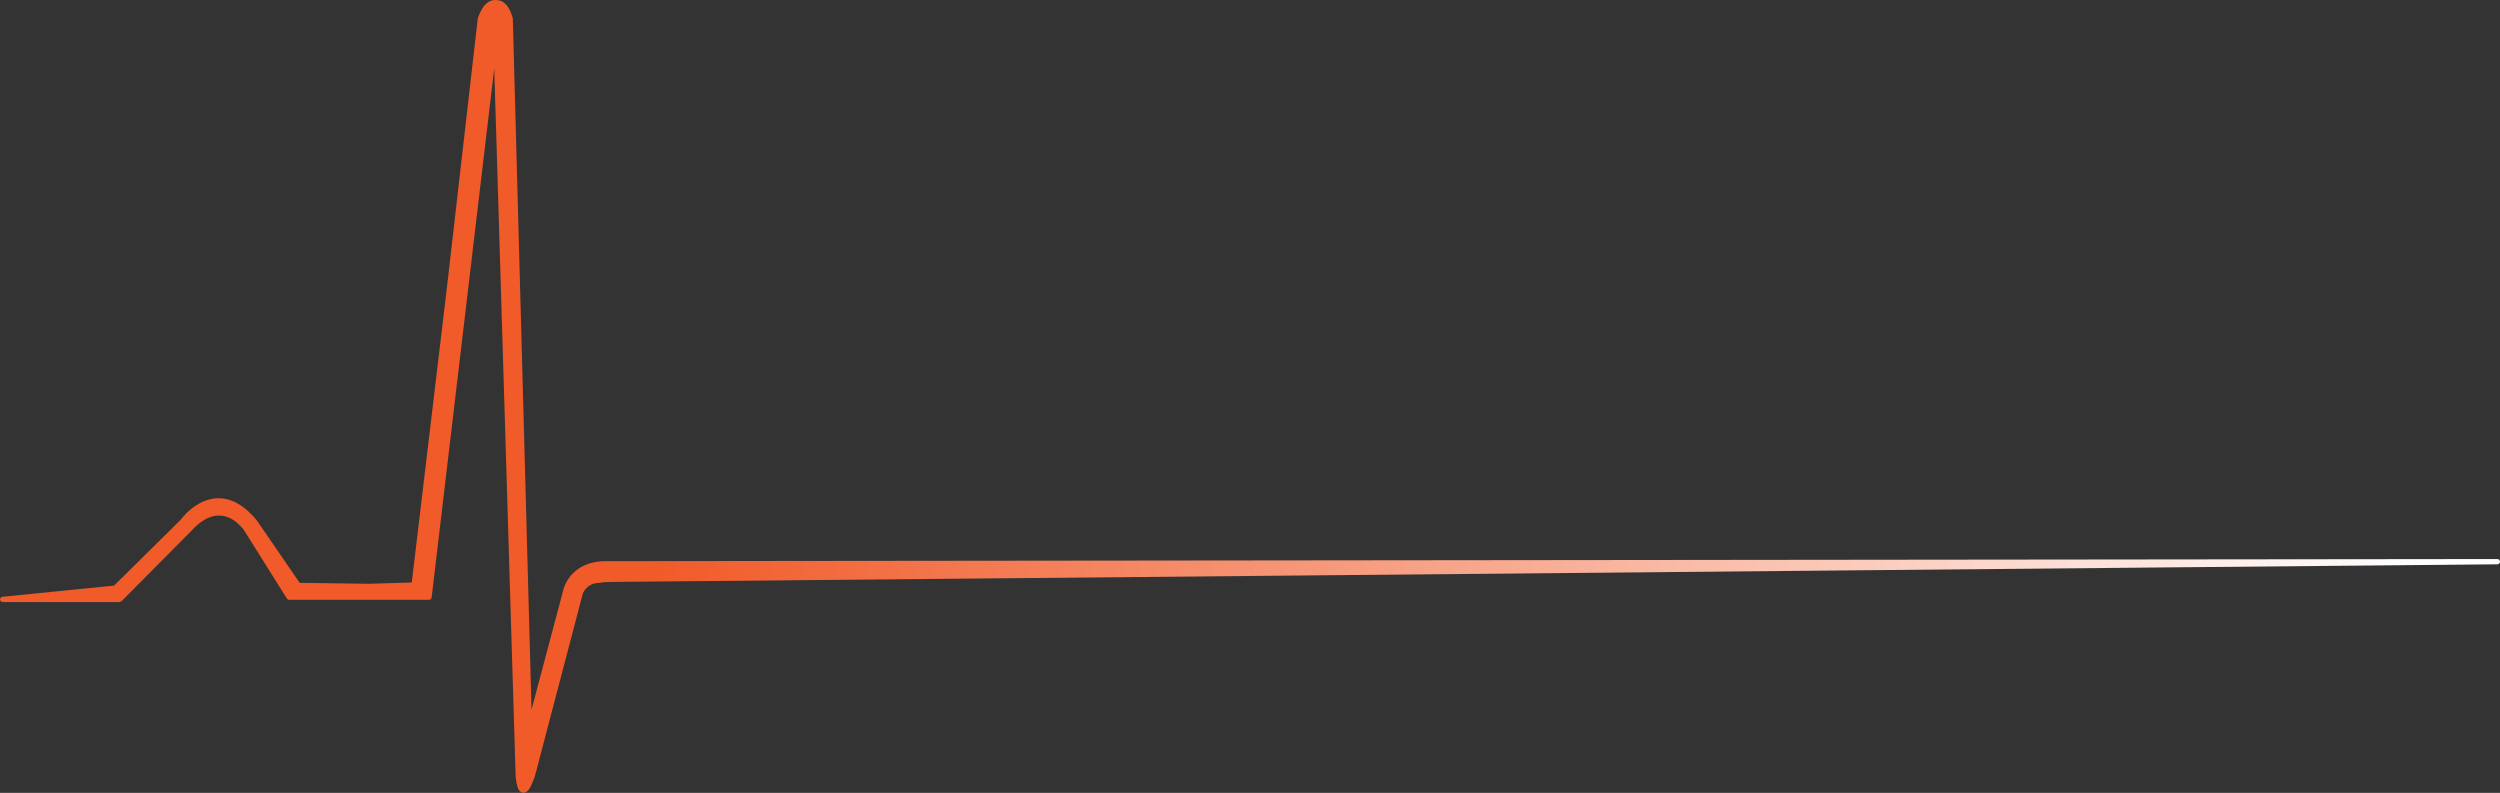 <svg width="350" height="111" viewBox="0 0 350 111" fill="none" xmlns="http://www.w3.org/2000/svg">
<rect x="0" y="0" width="350" height="111" fill="#333333" stroke="none"/>
<path d="M349.625 78.266L84.827 78.562C79.689 78.562 78.849 82.624 78.842 82.665L74.413 99.353L71.793 2.592L71.766 2.468C71.213 0.551 70.36 0.027 69.472 0.006C67.63 -0.139 66.982 2.447 66.927 2.454L66.893 2.564L62.498 40.863L57.646 81.548L51.641 81.728L41.957 81.597L35.992 72.908C34.102 70.577 32.246 69.75 30.601 69.75C27.387 69.777 25.333 72.742 25.299 72.763L15.97 81.983L0.342 83.548C0.137 83.569 -0.013 83.741 0.001 83.934C0.008 84.127 0.178 84.286 0.376 84.286H16.741L17.014 84.175L26.957 74.149C26.984 74.115 28.643 72.149 30.683 72.177C31.7 72.177 32.853 72.625 34.095 74.121L40.162 83.796C40.23 83.907 40.353 83.975 40.483 83.975H60.055C60.253 83.975 60.41 83.831 60.43 83.638L69.193 9.591L72.189 108.683C72.189 108.683 72.23 109.214 72.339 109.731C72.496 110.214 72.516 110.869 73.281 111C74.011 110.89 74.263 110.269 74.85 108.807L81.599 83.079C81.599 83.079 81.743 82.707 82.097 82.341C82.459 81.969 83.032 81.603 83.913 81.61C84.309 81.562 84.568 81.472 85.114 81.493L85.421 81.472L349.625 79.004C349.829 79.004 350 78.838 350 78.638C350 78.438 349.836 78.266 349.632 78.266H349.625Z" fill="url(#paint0_linear_13_1721)"/>
<defs>
<linearGradient id="paint0_linear_13_1721" x1="63.378" y1="55.496" x2="338.119" y2="55.496" gradientUnits="userSpaceOnUse">
<stop offset="0.1" stop-color="#F15A29"/>
<stop offset="1" stop-color="white"/>
</linearGradient>
</defs>
</svg>
